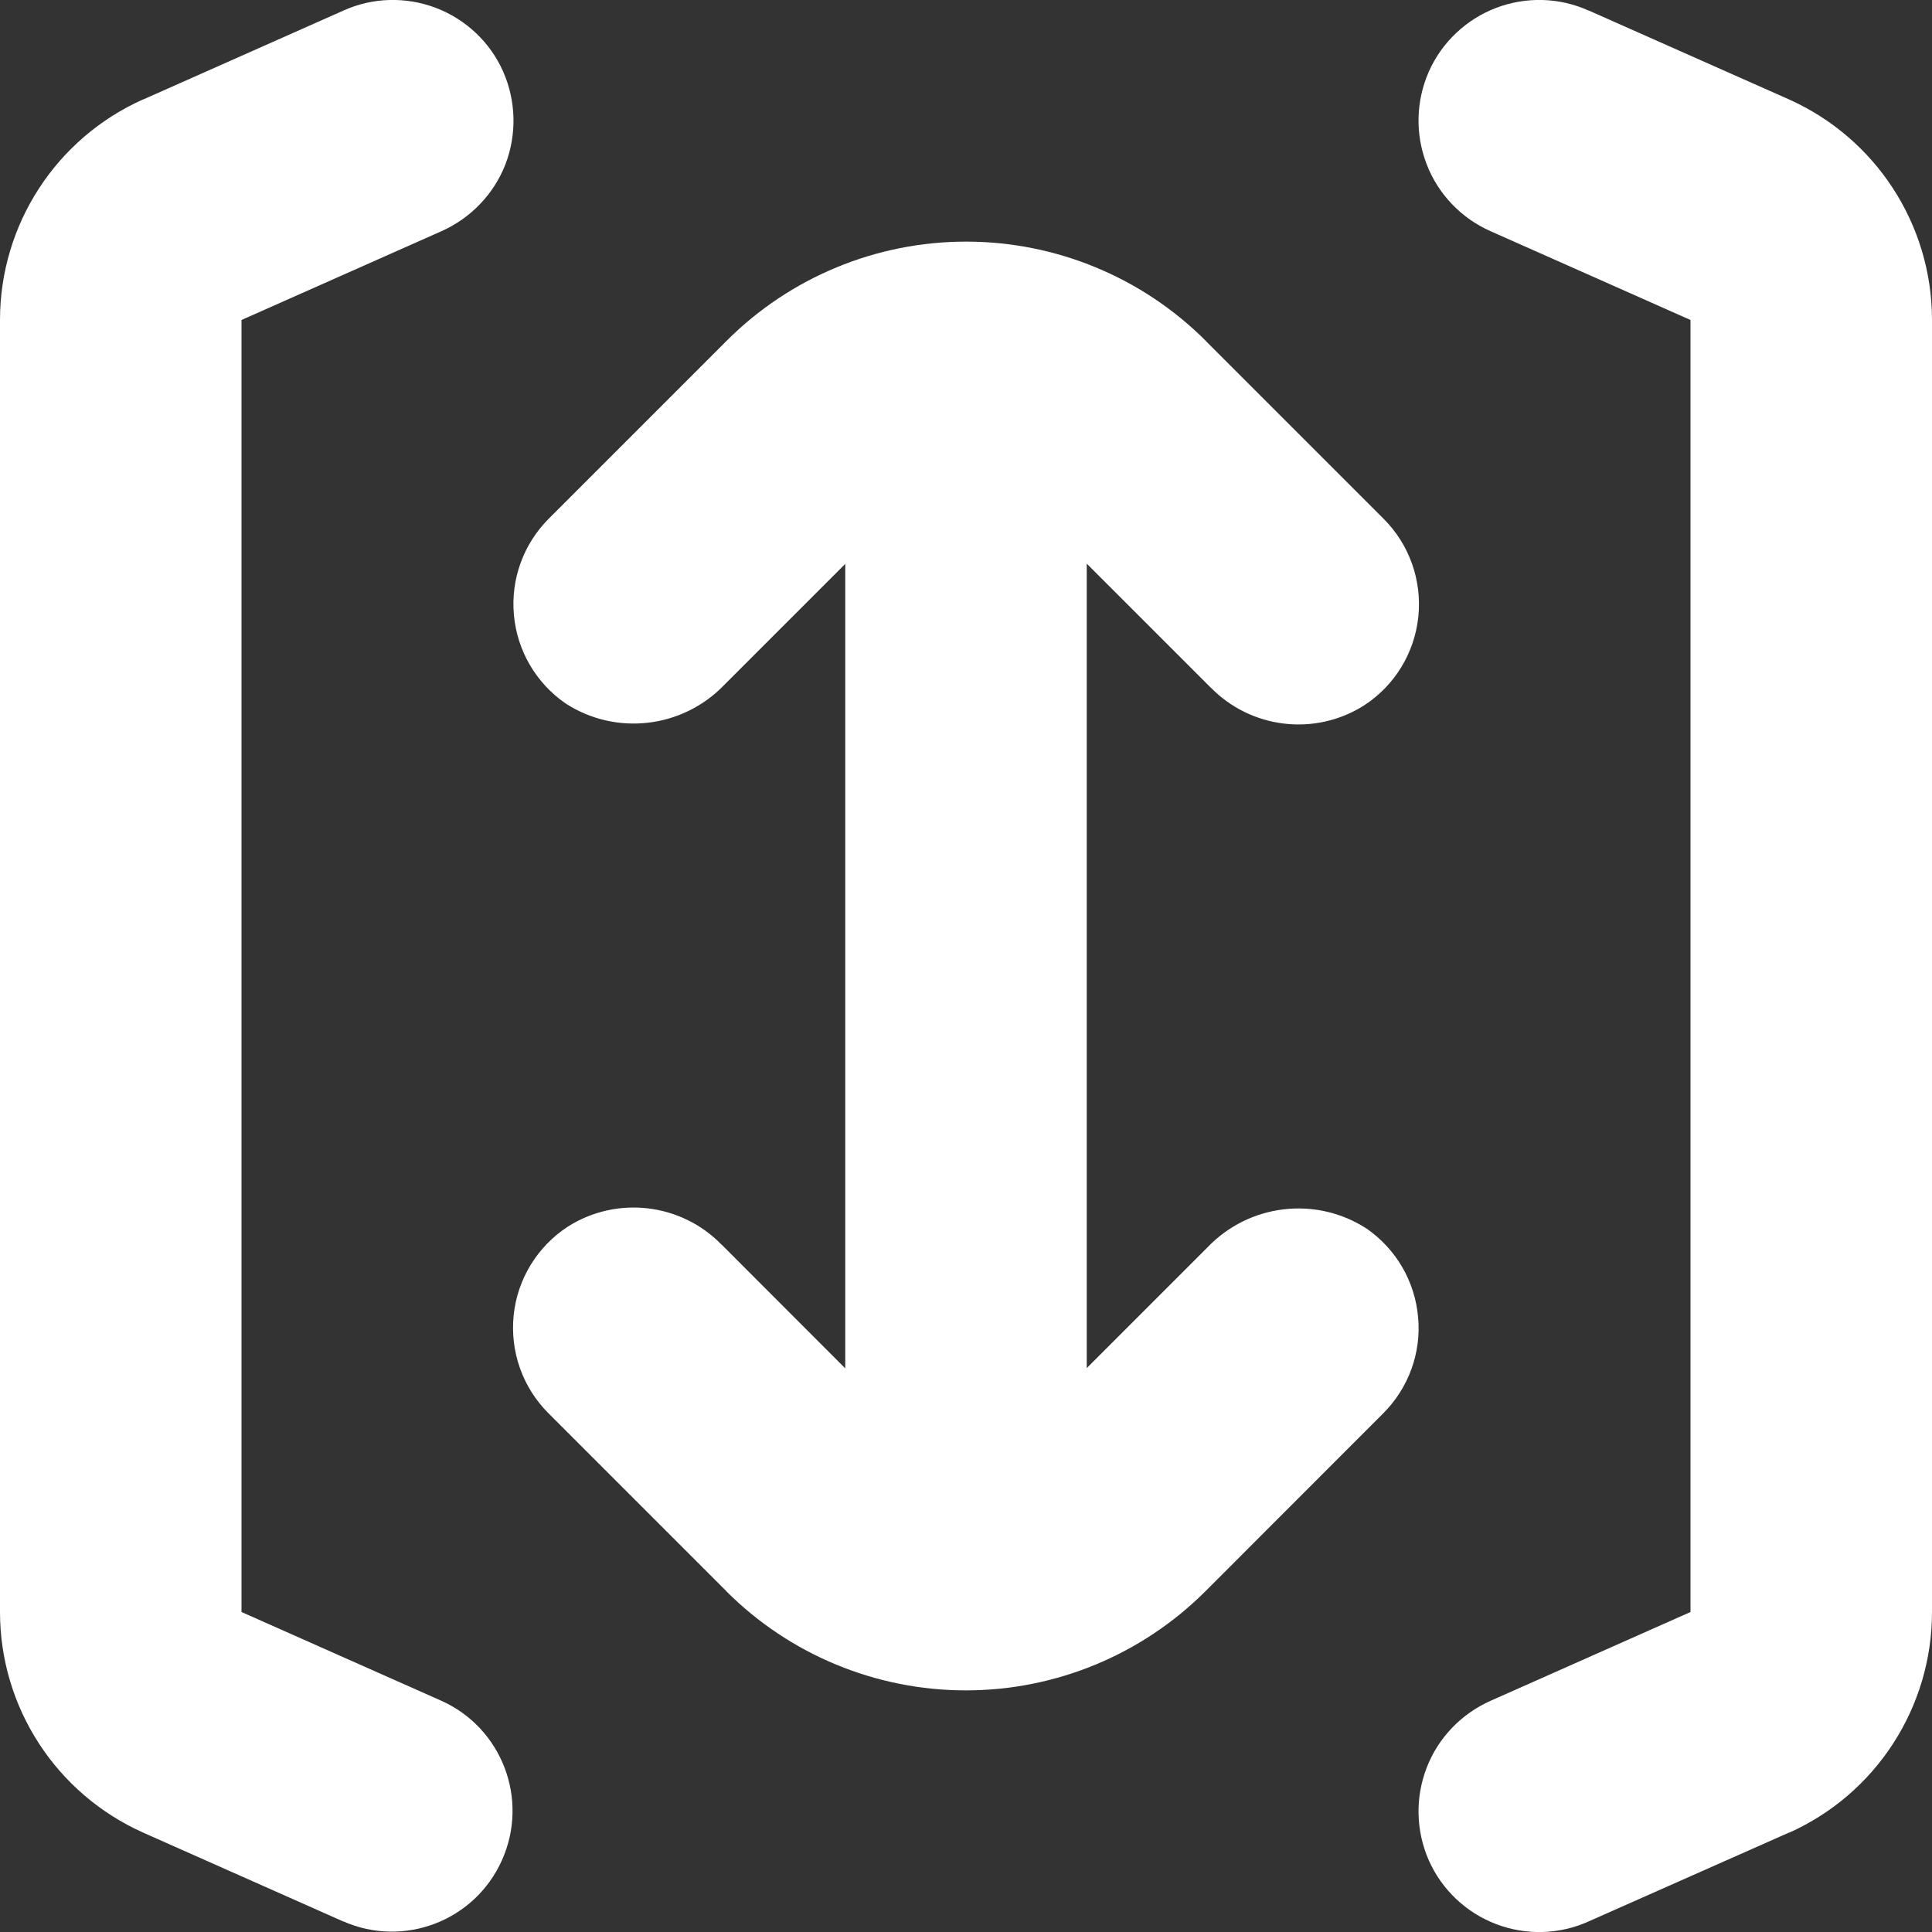 <svg width="16" height="16" viewBox="0 0 16 16" fill="none" xmlns="http://www.w3.org/2000/svg">
<rect x="0" y="0" width="16" height="16" fill="#333333" stroke="none"/>
<path d="M9 4.668L10.025 5.693V5.692C10.36 6.036 10.89 6.099 11.295 5.843C11.549 5.679 11.715 5.408 11.746 5.107C11.777 4.807 11.672 4.509 11.457 4.295L9.984 2.822H9.985C9.459 2.296 8.745 2.001 8.001 2.001C7.257 2.001 6.544 2.296 6.018 2.822L4.545 4.295C4.335 4.505 4.229 4.797 4.256 5.092C4.282 5.388 4.439 5.656 4.683 5.825C5.102 6.097 5.655 6.031 6 5.67L7 4.67V11.332L5.975 10.306V10.307C5.641 9.964 5.11 9.901 4.705 10.157C4.451 10.321 4.285 10.592 4.254 10.892C4.223 11.193 4.328 11.491 4.543 11.705L6.016 13.178H6.015C6.541 13.704 7.255 13.999 7.999 13.999C8.743 13.999 9.456 13.704 9.983 13.178L11.455 11.705C11.665 11.495 11.772 11.203 11.744 10.908C11.718 10.612 11.562 10.344 11.318 10.175C10.899 9.903 10.345 9.969 10 10.33L9 11.33V4.668Z" fill="white"/>
<path d="M16 2.65C16 1.859 15.534 1.144 14.813 0.822L13.157 0.087V0.088C12.915 -0.022 12.639 -0.029 12.391 0.065C12.142 0.16 11.941 0.35 11.833 0.593C11.726 0.836 11.719 1.112 11.815 1.36C11.91 1.608 12.102 1.808 12.345 1.915L14 2.65V13.35L12.345 14.085C12.102 14.193 11.91 14.392 11.815 14.64C11.719 14.888 11.726 15.164 11.833 15.407C11.941 15.65 12.142 15.84 12.391 15.935C12.639 16.029 12.915 16.022 13.157 15.912L14.815 15.177L14.816 15.178C15.536 14.856 16 14.14 16 13.35L16 2.65Z" fill="white"/>
<path d="M3.655 1.915C3.898 1.807 4.09 1.608 4.186 1.36C4.281 1.112 4.274 0.836 4.167 0.593C4.059 0.349 3.858 0.16 3.609 0.065C3.361 -0.029 3.085 -0.022 2.843 0.088L1.188 0.823V0.822C0.466 1.143 0 1.859 0 2.65V13.35C0 14.141 0.466 14.856 1.188 15.178L2.843 15.913V15.912C3.347 16.134 3.935 15.906 4.158 15.403C4.382 14.9 4.157 14.31 3.655 14.085L2 13.35V2.65L3.655 1.915Z" fill="white"/>
</svg>
